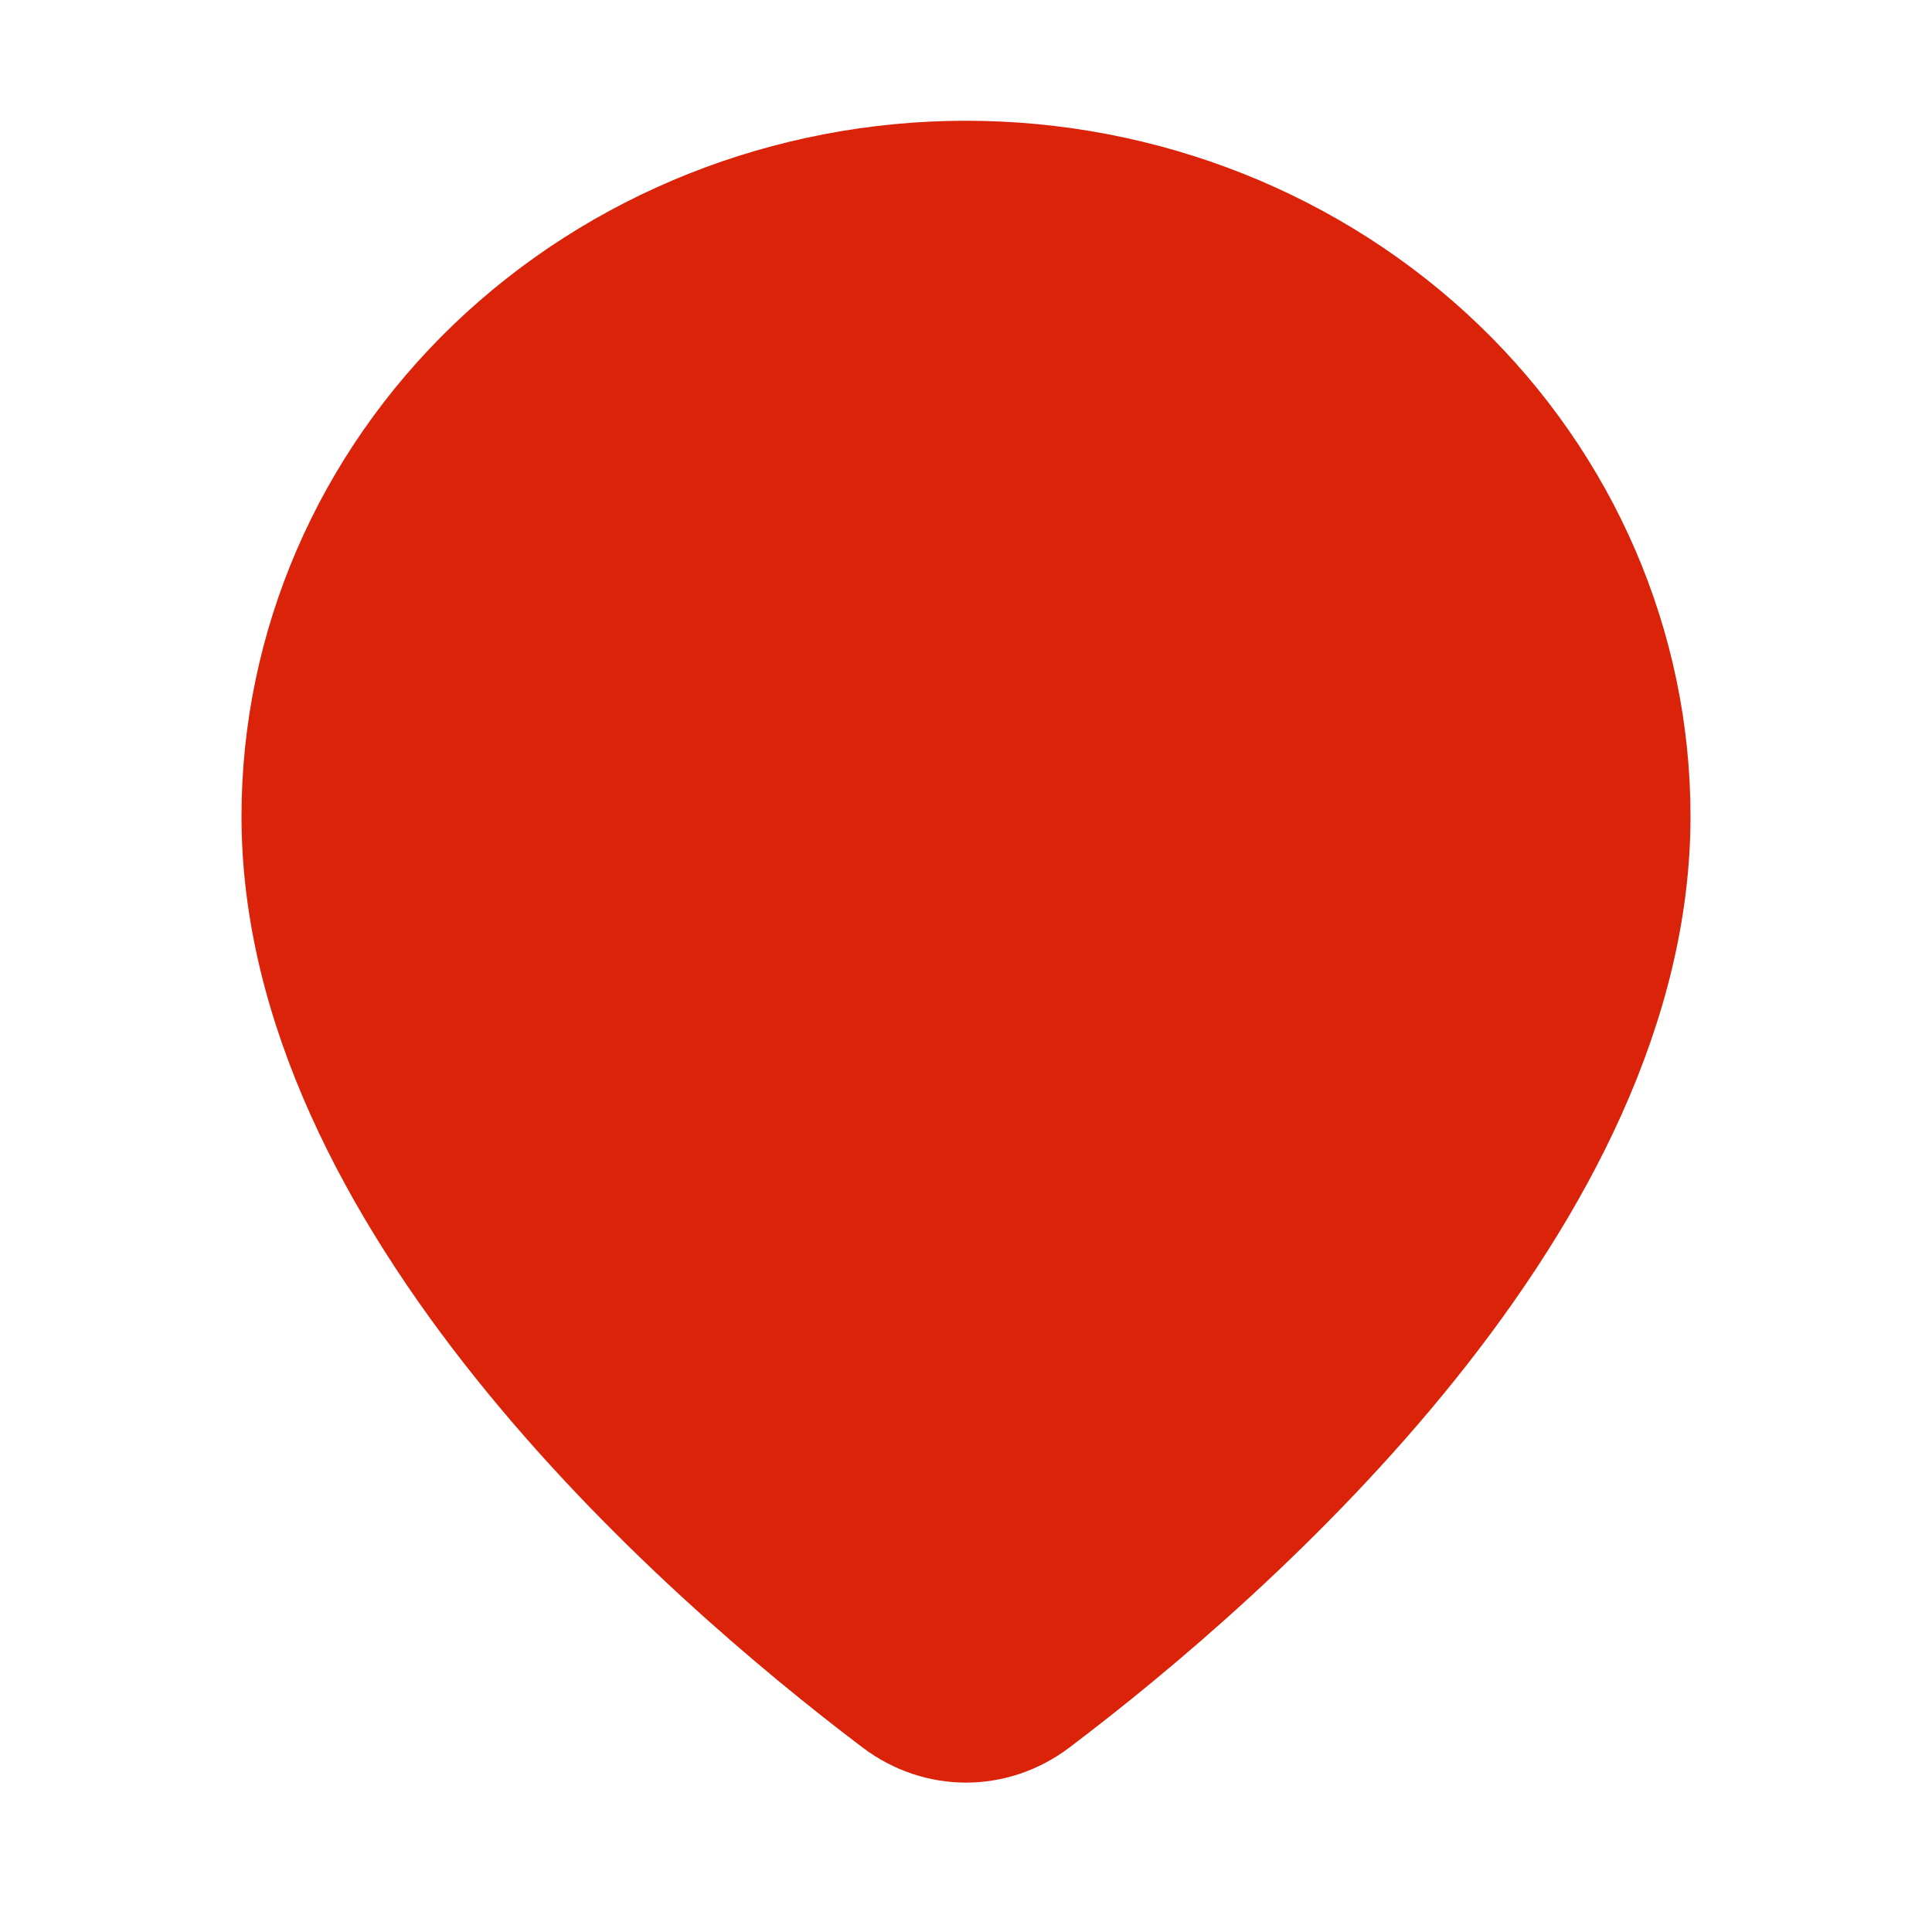 <svg width="16" height="16" viewBox="0 0 16 16" fill="none" xmlns="http://www.w3.org/2000/svg">
<path d="M14 6.76C14 10.174 10.517 13.216 8.858 14.471C8.345 14.86 7.655 14.86 7.142 14.471C5.483 13.216 2 10.174 2 6.76C2 5.233 2.632 3.767 3.757 2.687C4.883 1.607 6.409 1 8 1C9.591 1 11.117 1.607 12.243 2.687C13.368 3.767 14 5.233 14 6.76Z" fill="#DB230A"/>
</svg>
